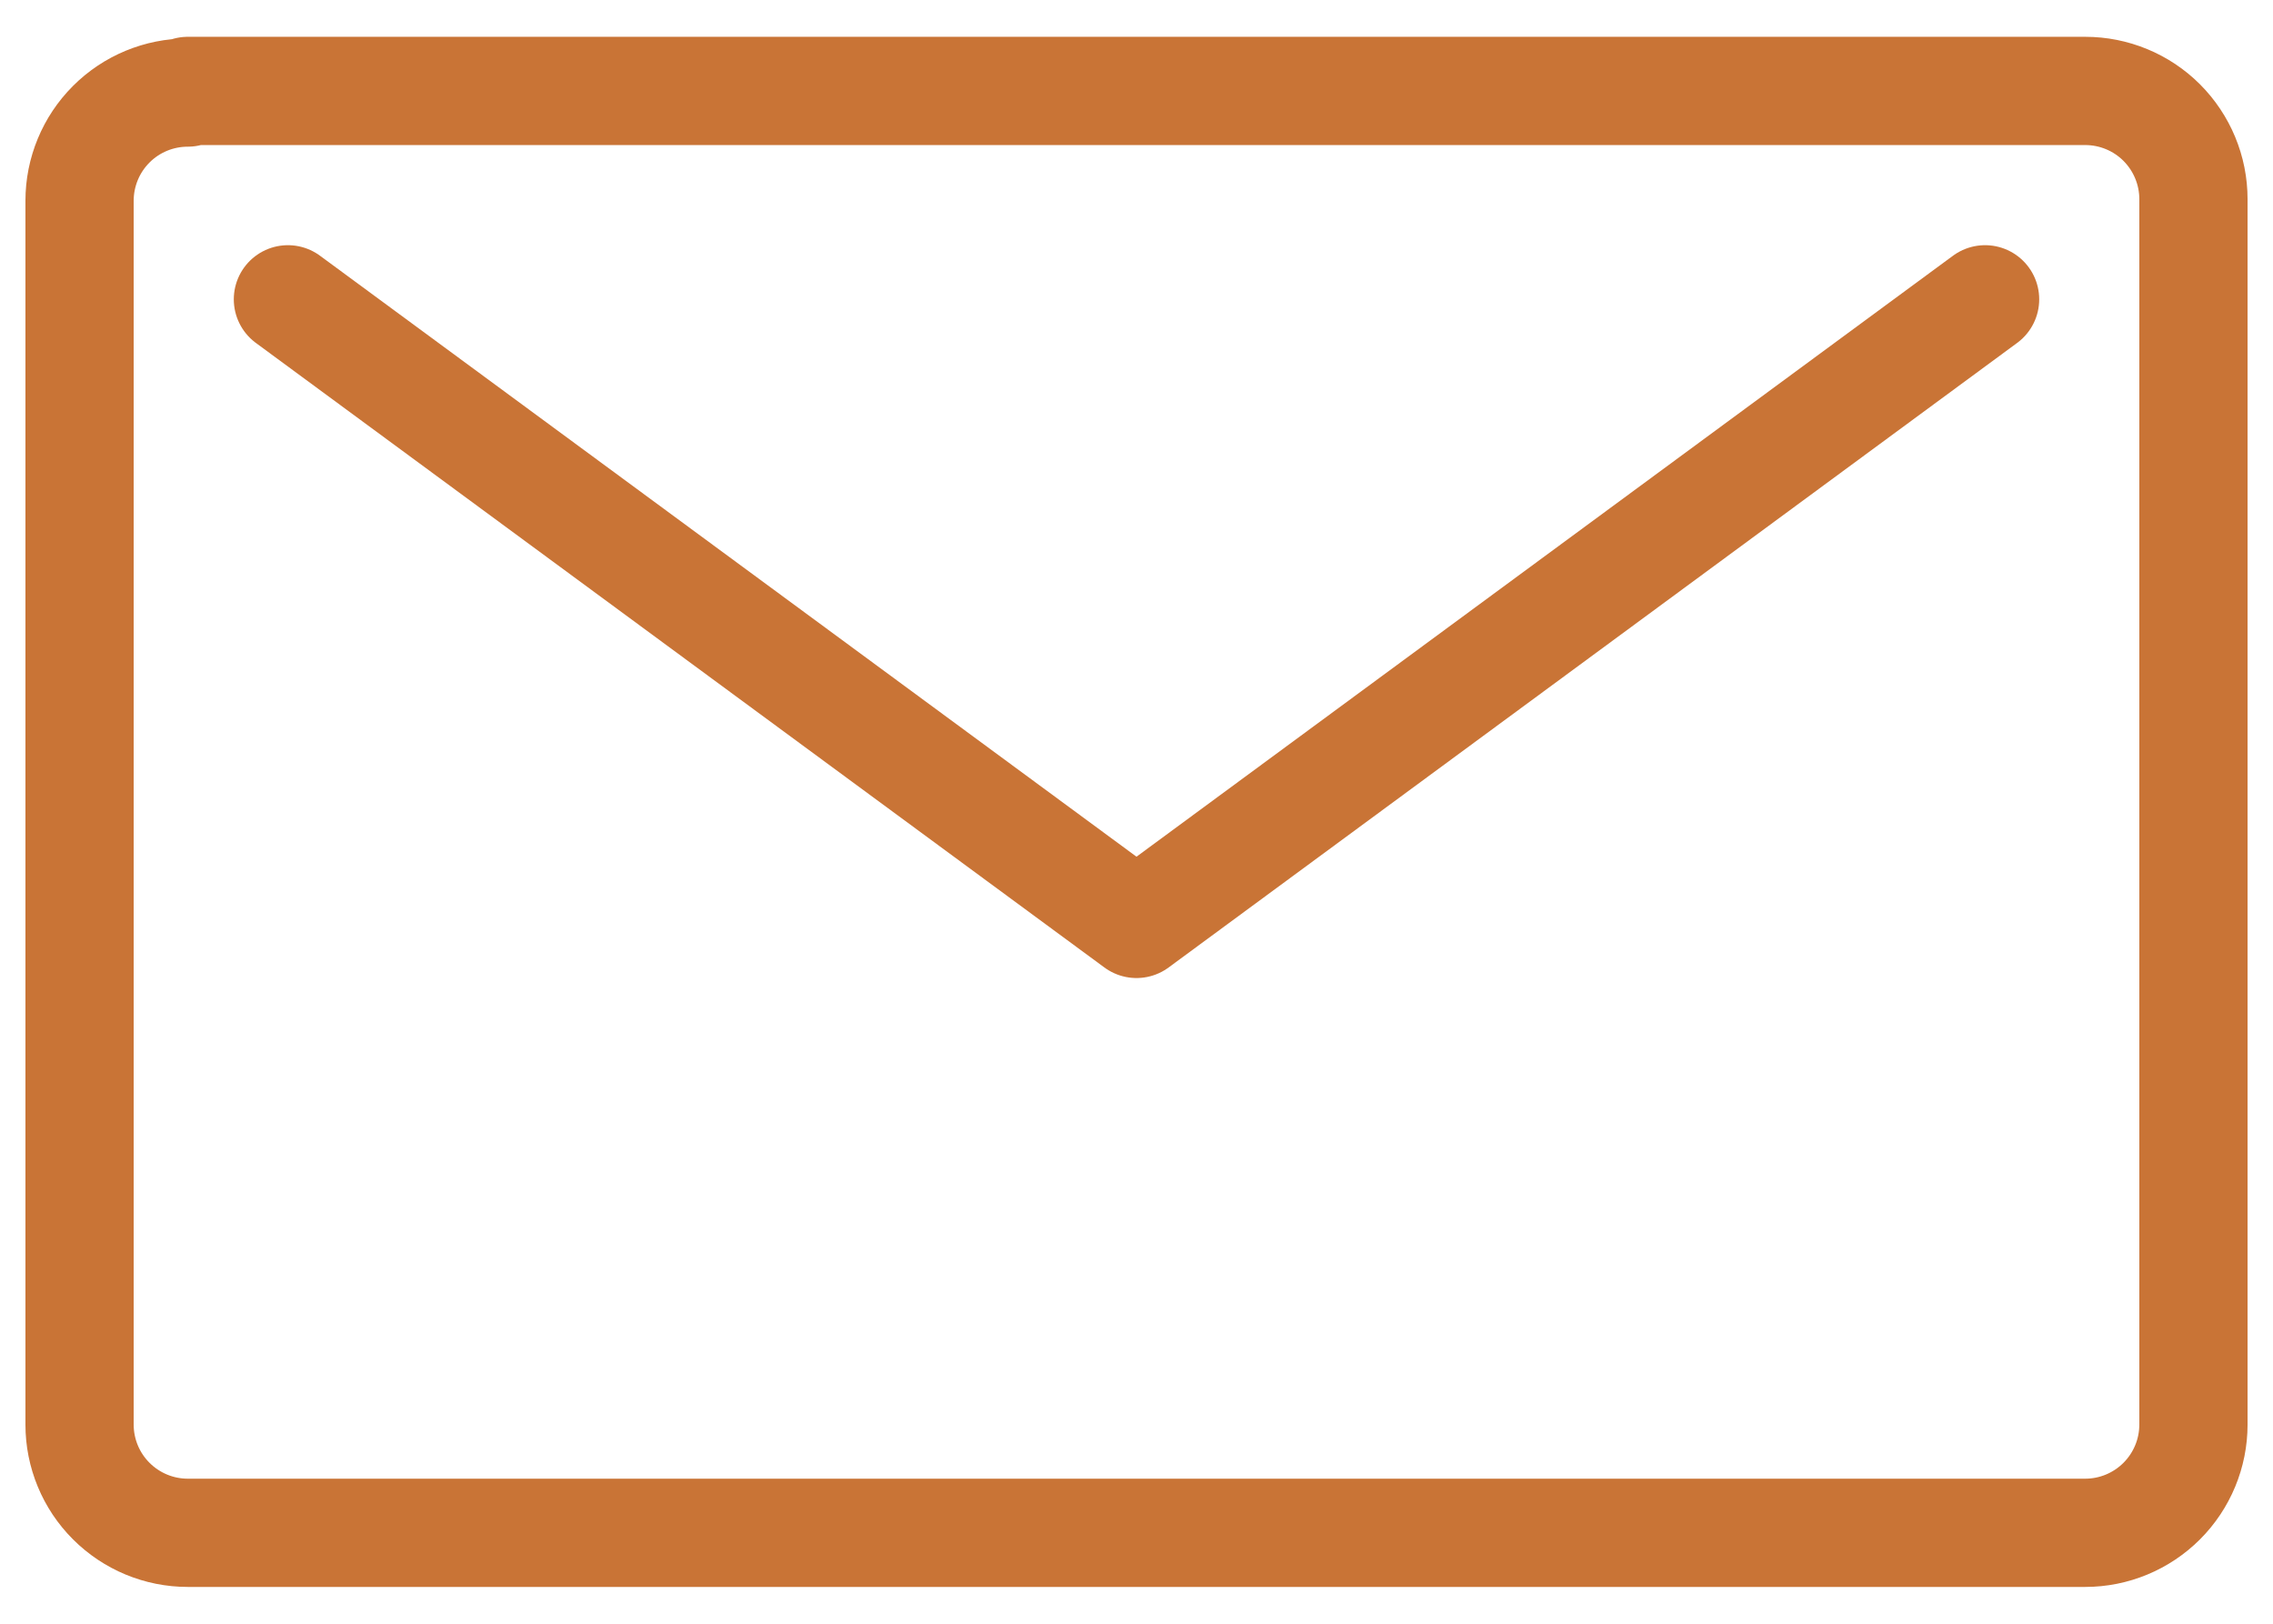 <?xml version="1.0" encoding="UTF-8"?> <svg xmlns="http://www.w3.org/2000/svg" width="42" height="30" viewBox="0 0 42 30" fill="none"> <path d="M36.68 5.53L21 17.07L5.32 5.53M3.47 1.71C2.939 1.71 2.431 1.92 2.056 2.295C1.68 2.671 1.47 3.179 1.47 3.71V26.32C1.47 26.85 1.68 27.359 2.056 27.734C2.431 28.109 2.939 28.32 3.47 28.32H38.53C39.06 28.32 39.569 28.109 39.944 27.734C40.319 27.359 40.53 26.85 40.53 26.32V3.68C40.53 3.149 40.319 2.641 39.944 2.265C39.569 1.89 39.06 1.68 38.53 1.68H3.47V1.71Z" stroke="#C97436" stroke-width="2" stroke-linecap="round" stroke-linejoin="round"></path> </svg> 